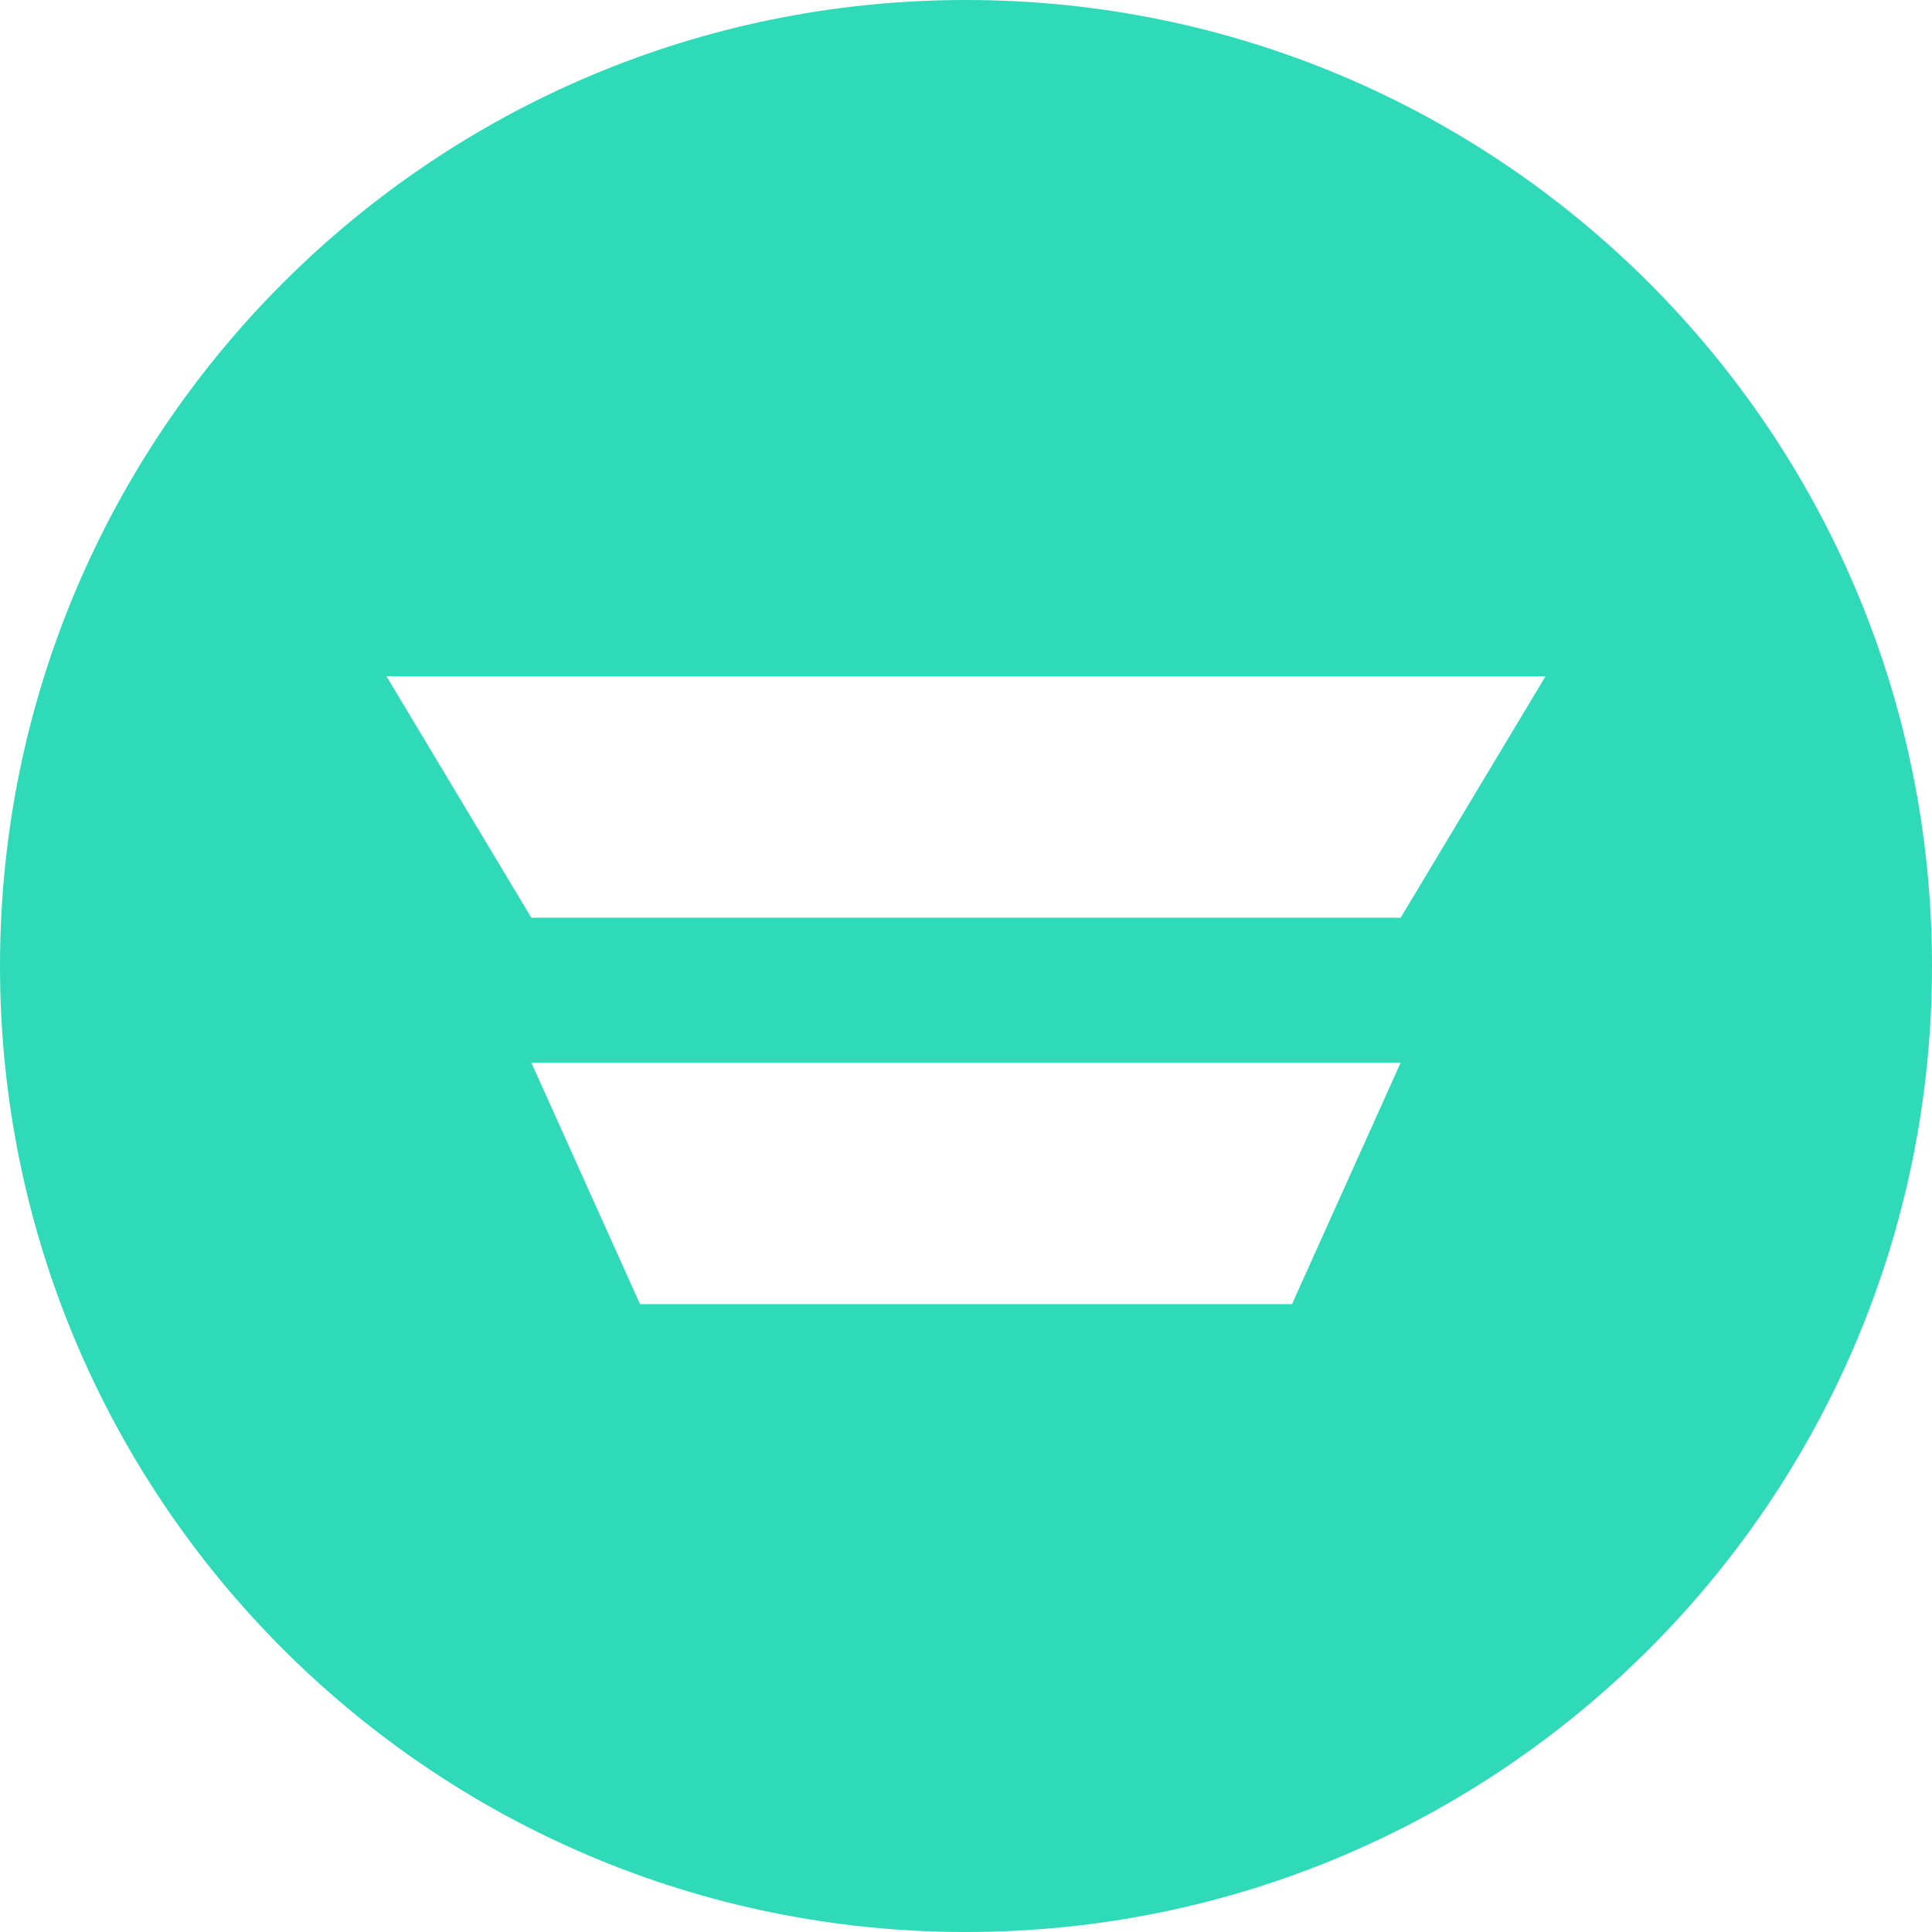<svg xmlns="http://www.w3.org/2000/svg" fill="none" viewBox="0 0 200 200" height="200" width="200">
<g clip-path="url(#clip0_871_2579)">
<path fill="#2EDAB8" d="M100 200C44.772 200 0 155.228 0 100C0 44.772 44.772 0 100 0C155.228 0 200 44.772 200 100C200 155.228 155.228 200 100 200ZM40 70L55 95H145L160 70H40ZM55 110L66.25 135H133.75L145 110H55Z"></path>
</g>
<defs>
<clipPath id="clip0_871_2579">
<rect fill="white" height="200" width="200"></rect>
</clipPath>
</defs>
</svg>
